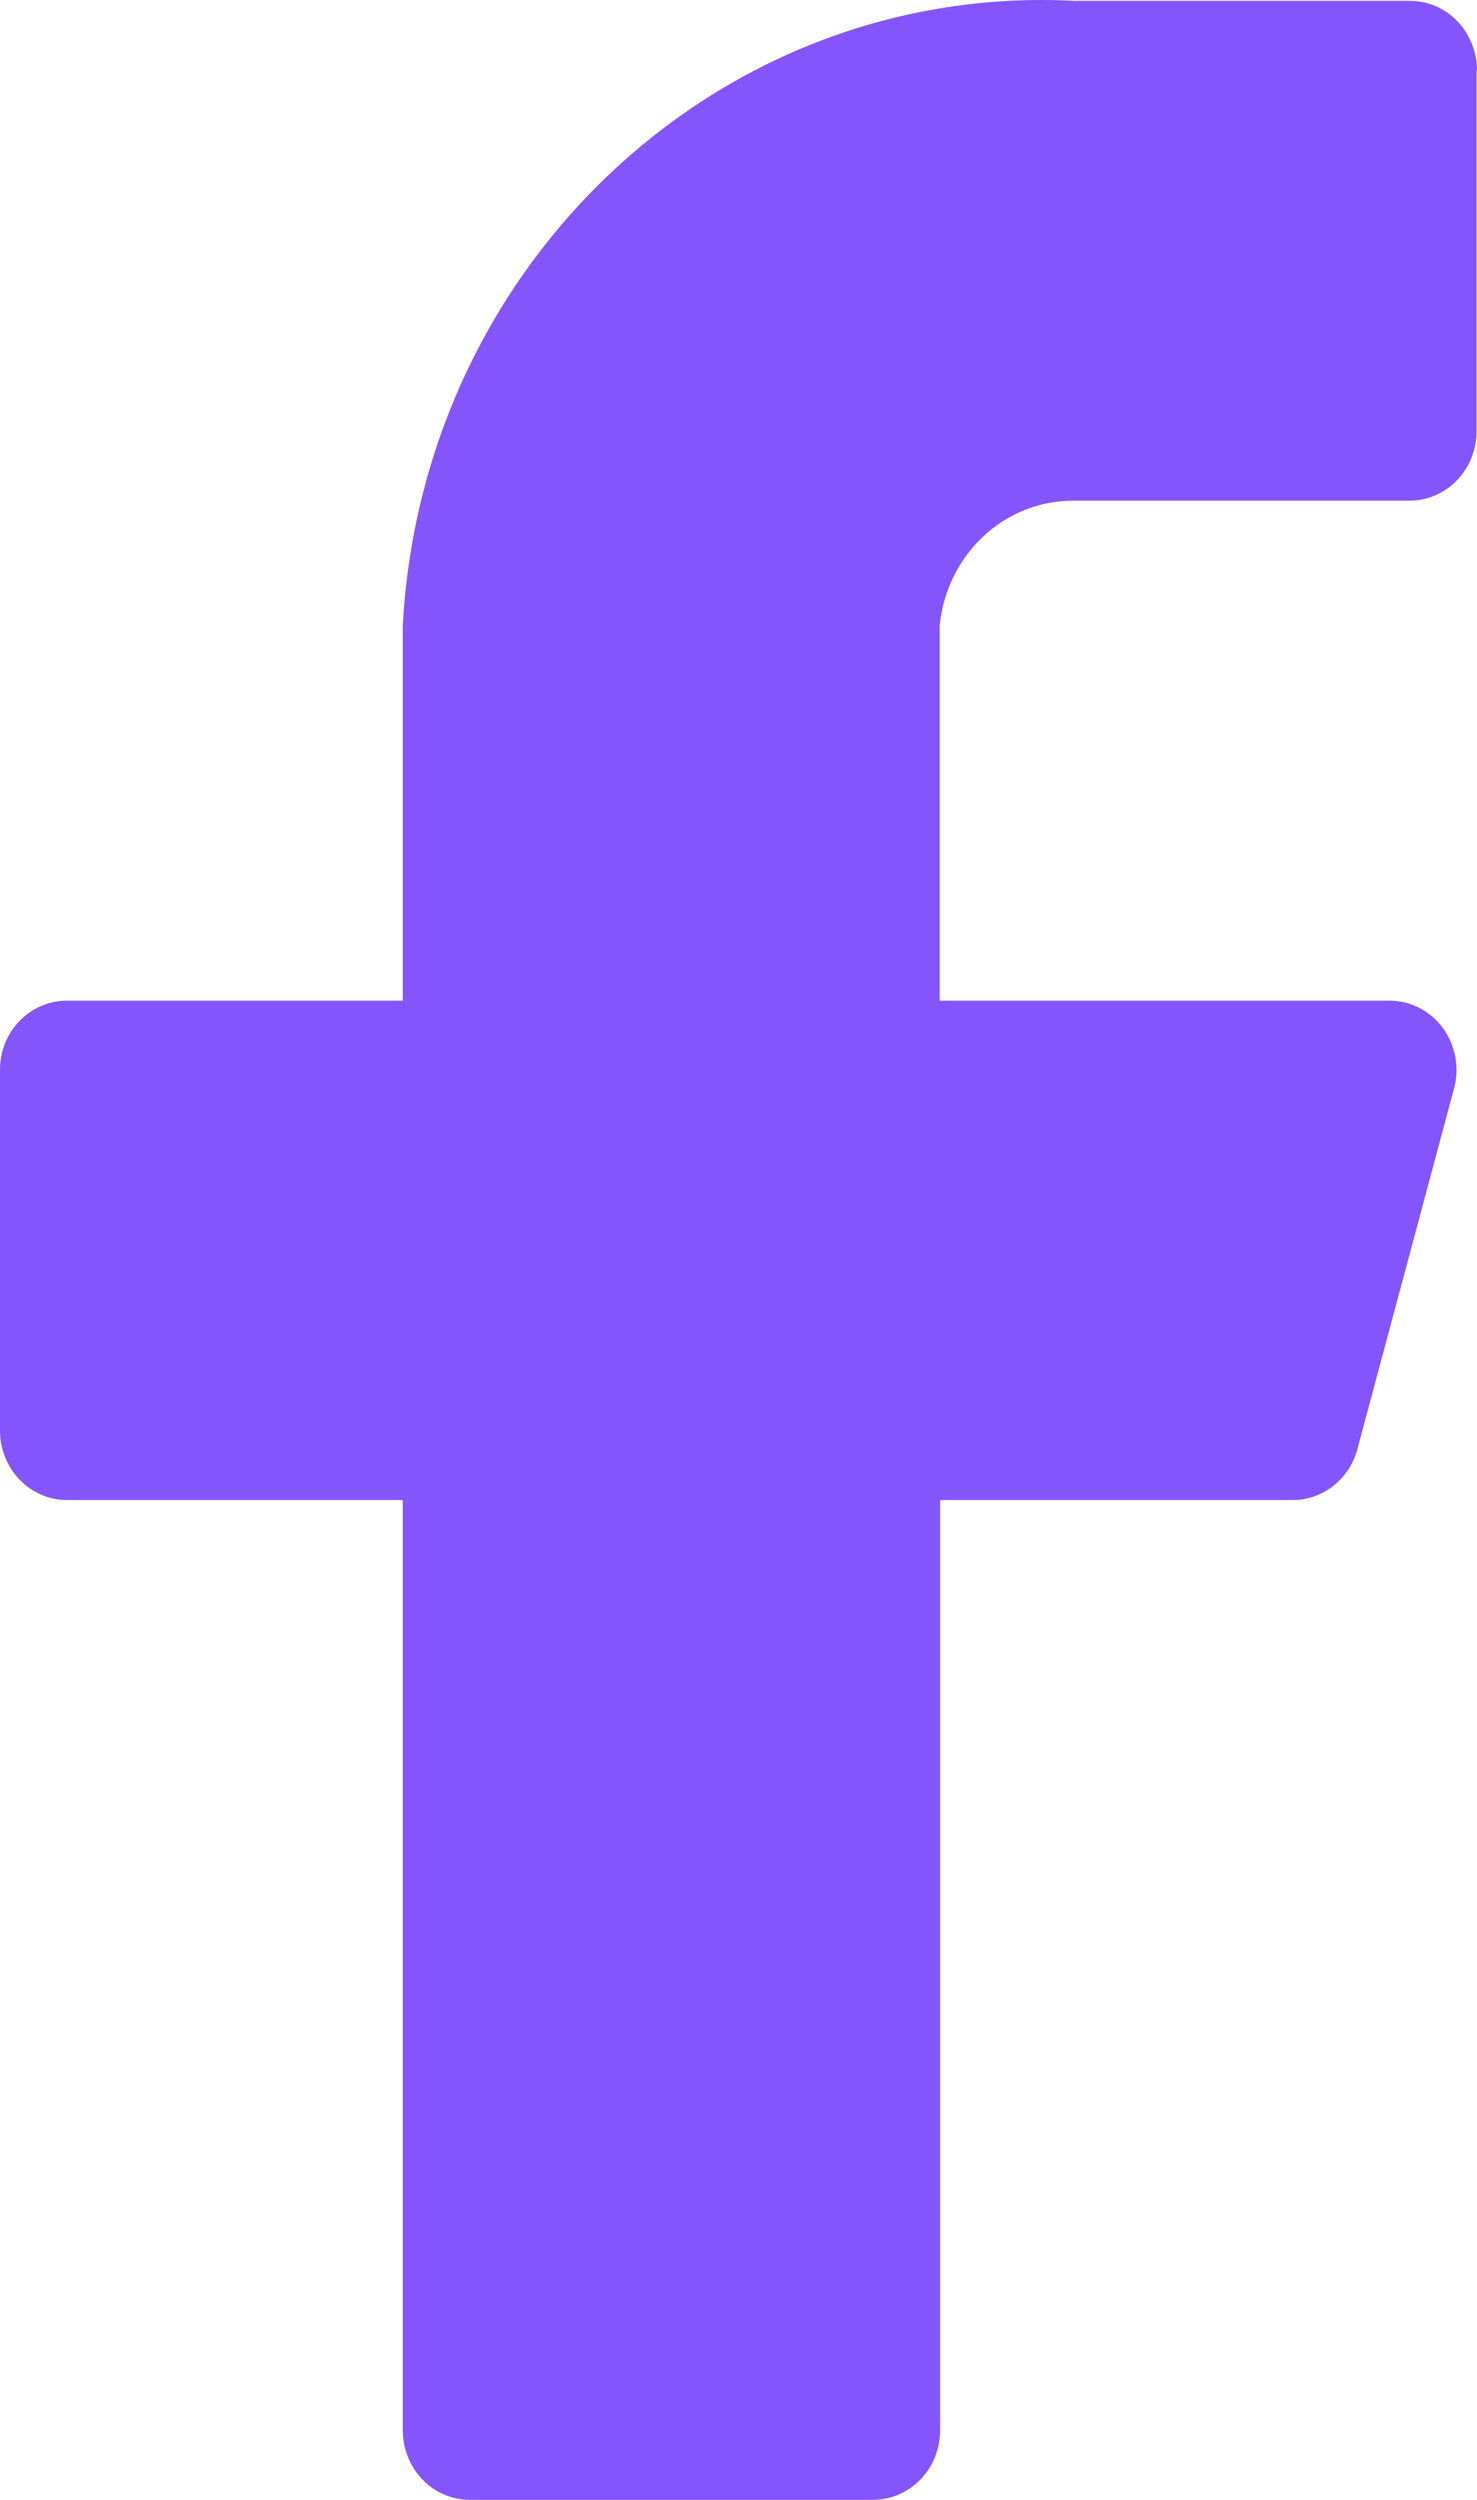 <svg viewBox="0 0 10.341 17.5" xmlns="http://www.w3.org/2000/svg" xmlns:xlink="http://www.w3.org/1999/xlink" width="10.341" height="17.5" fill="none" customFrame="#000000">
	<path id="Vector" d="M10.341 0.493C10.341 0.365 10.291 0.239 10.203 0.148C10.115 0.057 9.997 0.006 9.87 0.006L7.521 0.006C5.056 -0.122 2.958 1.834 2.82 4.379L2.82 7.005L0.471 7.005C0.209 7.005 0 7.221 0 7.489L0 10.014C0 10.143 0.05 10.268 0.138 10.359C0.226 10.45 0.344 10.501 0.471 10.501L2.82 10.501L2.82 17.013C2.82 17.141 2.87 17.267 2.958 17.358C3.046 17.449 3.164 17.5 3.291 17.5L6.111 17.5C6.235 17.5 6.356 17.449 6.444 17.358C6.532 17.267 6.582 17.144 6.582 17.013L6.582 10.501L9.044 10.501C9.258 10.504 9.448 10.356 9.504 10.143L10.181 7.617C10.22 7.472 10.189 7.315 10.101 7.195C10.013 7.076 9.875 7.005 9.729 7.005L6.579 7.005L6.579 4.379C6.629 3.881 7.033 3.502 7.518 3.505L9.867 3.505C9.991 3.505 10.112 3.454 10.2 3.363C10.288 3.272 10.338 3.149 10.338 3.018L10.338 0.493L10.341 0.493Z" fill="rgb(132,84,252)" fill-rule="nonzero" />
</svg>
